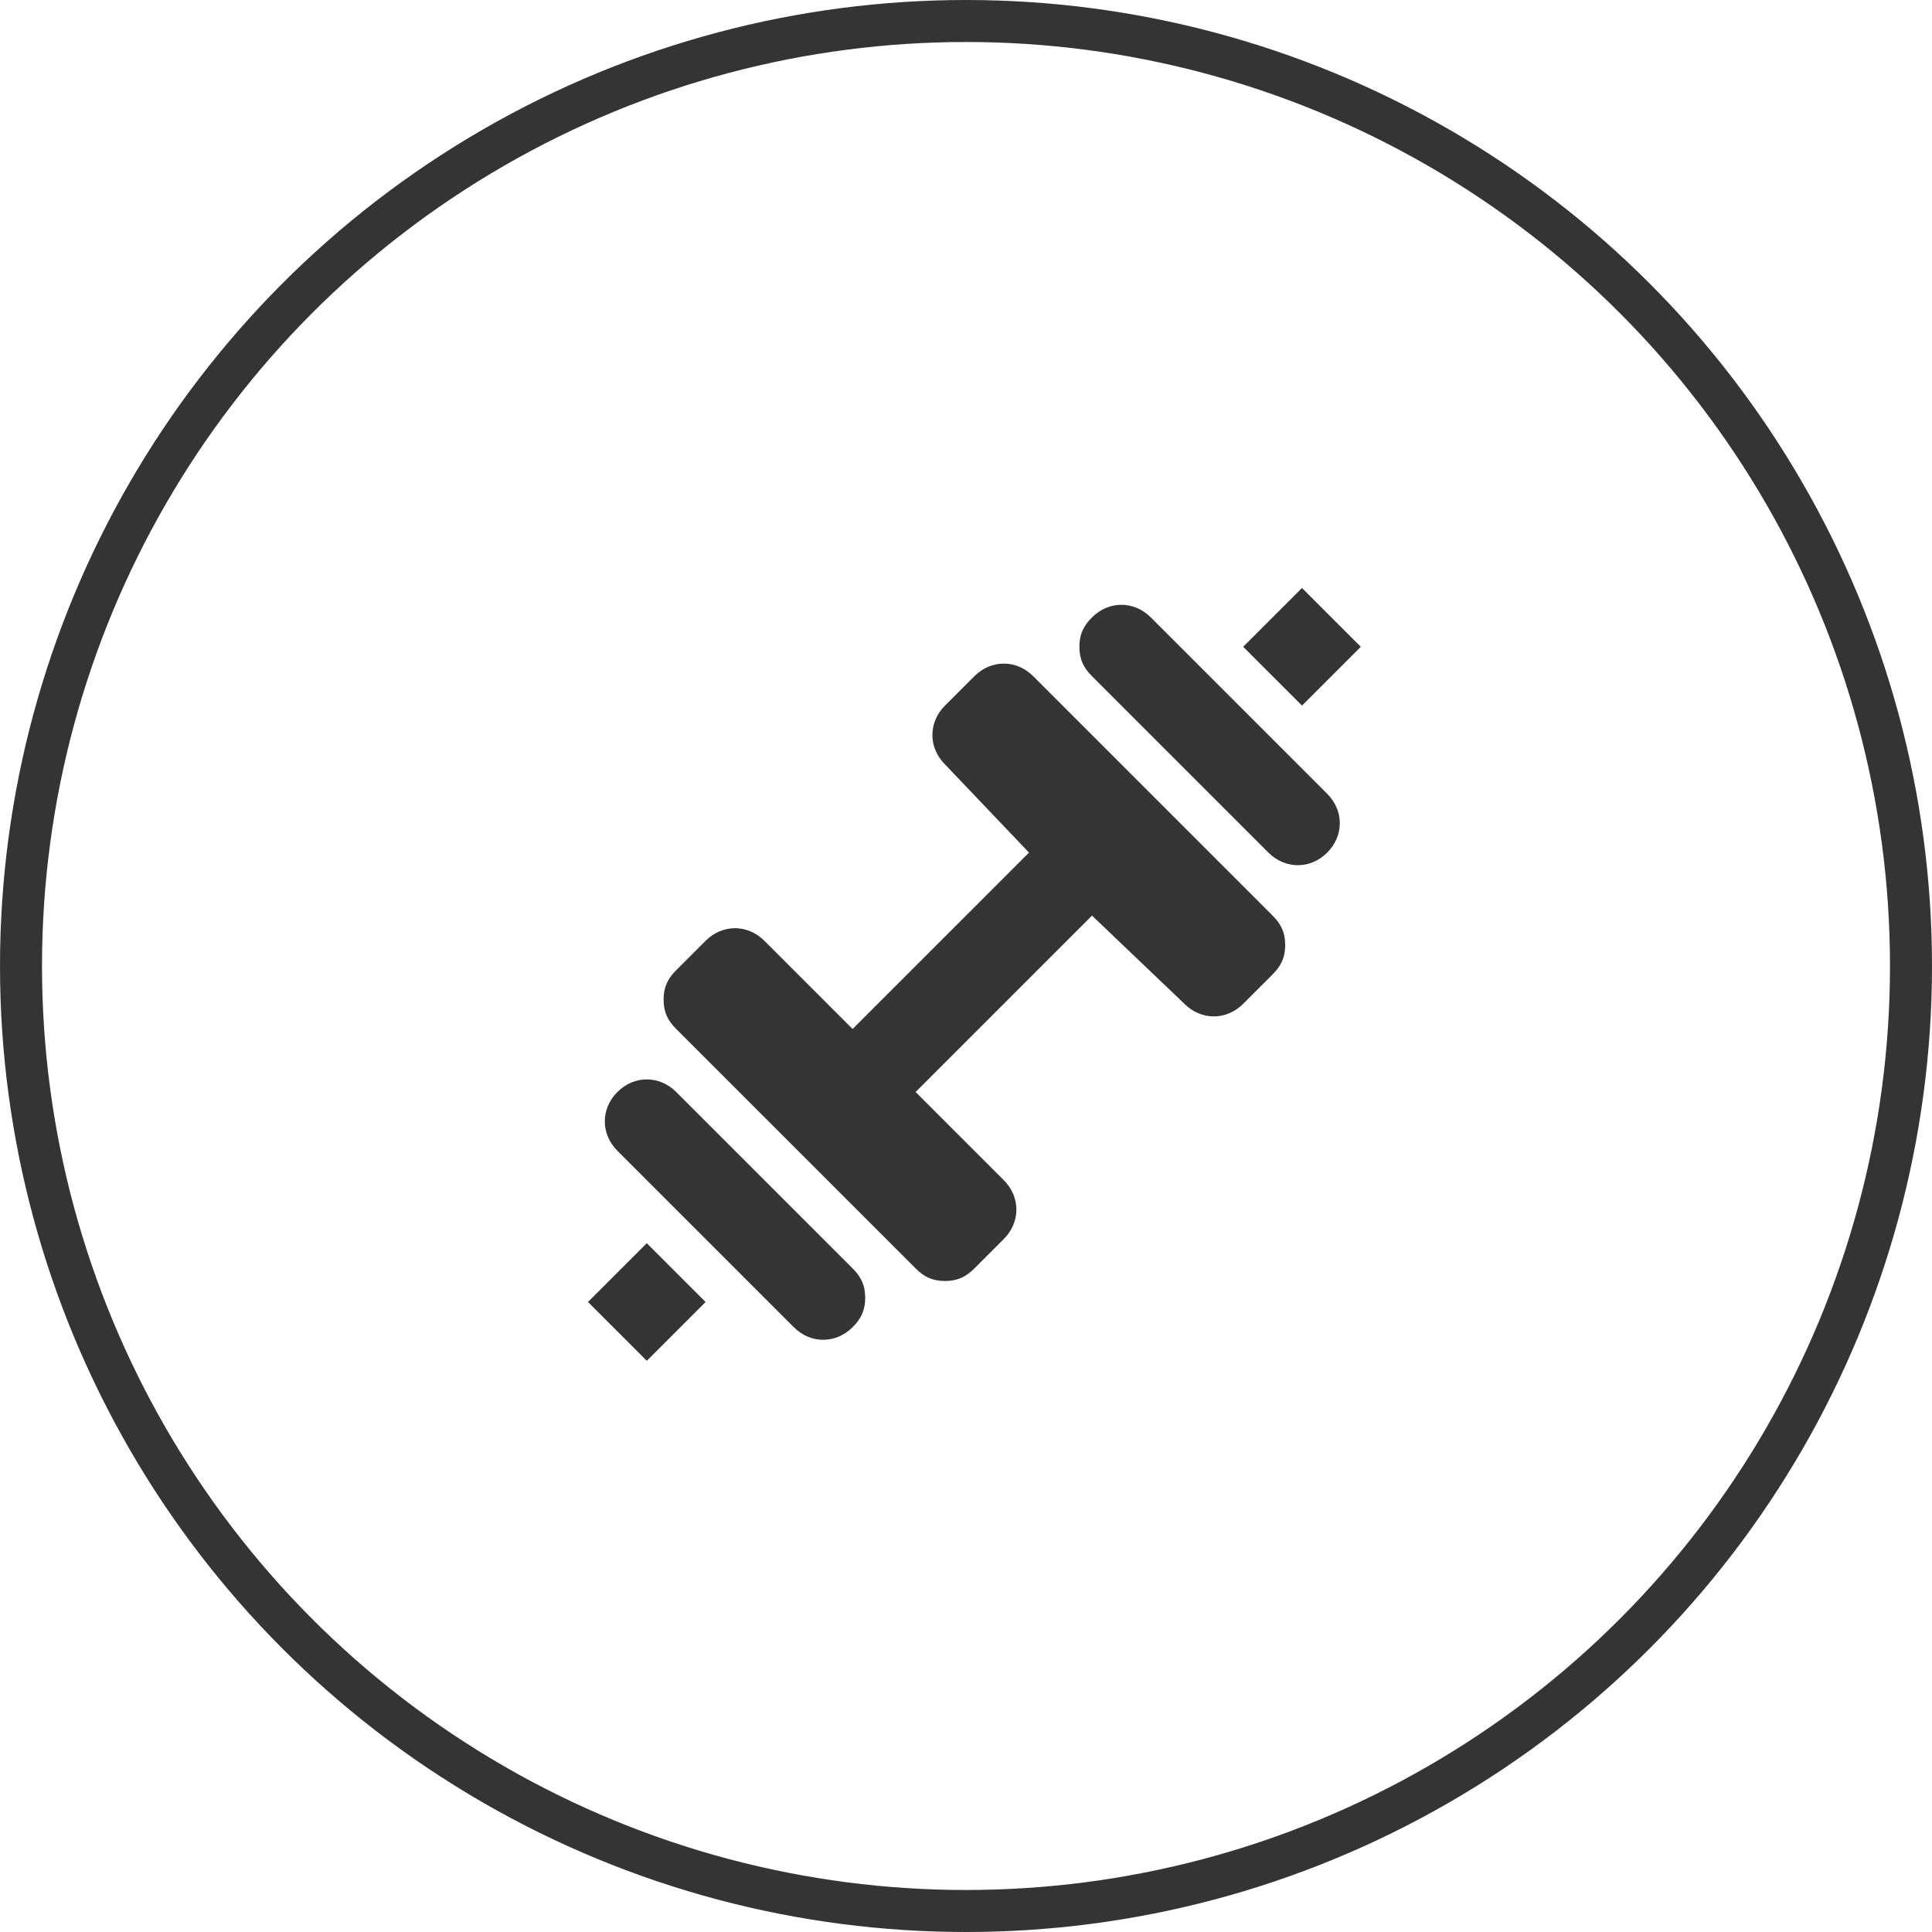 <svg width="46" height="46" xmlns="http://www.w3.org/2000/svg"><g fill="none" fill-rule="evenodd"><circle stroke="#343434" cx="23" cy="23" r="22.5"/><path d="M11 11h24v24H11z"/><path d="M14 31l1.4-1.4 1.4 1.4-1.4 1.4L14 31zm2.1-5l4.2 4.2c.2.2.3.4.3.7 0 .3-.1.5-.3.7-.4.4-1 .4-1.4 0l-4.2-4.2c-.4-.4-.4-1 0-1.4.4-.4 1-.4 1.4 0zm16.3-10.6L31 16.8l-1.4-1.4L31 14l1.4 1.4zm-5-.7l4.2 4.2c.4.4.4 1 0 1.4-.4.4-1 .4-1.4 0L26 16.1c-.2-.2-.3-.4-.3-.7 0-.3.1-.5.3-.7.4-.4 1-.4 1.4 0zm-2.8 1.4l5.7 5.7c.2.2.3.4.3.7 0 .3-.1.5-.3.7l-.7.7c-.4.4-1 .4-1.4 0L26 21.8 21.8 26l2.1 2.1c.4.4.4 1 0 1.4l-.7.7c-.2.2-.4.3-.7.3-.3 0-.5-.1-.7-.3l-5.7-5.7c-.2-.2-.3-.4-.3-.7 0-.3.1-.5.3-.7l.7-.7c.4-.4 1-.4 1.4 0l2.1 2.1 4.2-4.2-2-2.1c-.4-.4-.4-1 0-1.4l.7-.7c.4-.4 1-.4 1.4 0z" fill-rule="nonzero" fill="#343434"/></g></svg>